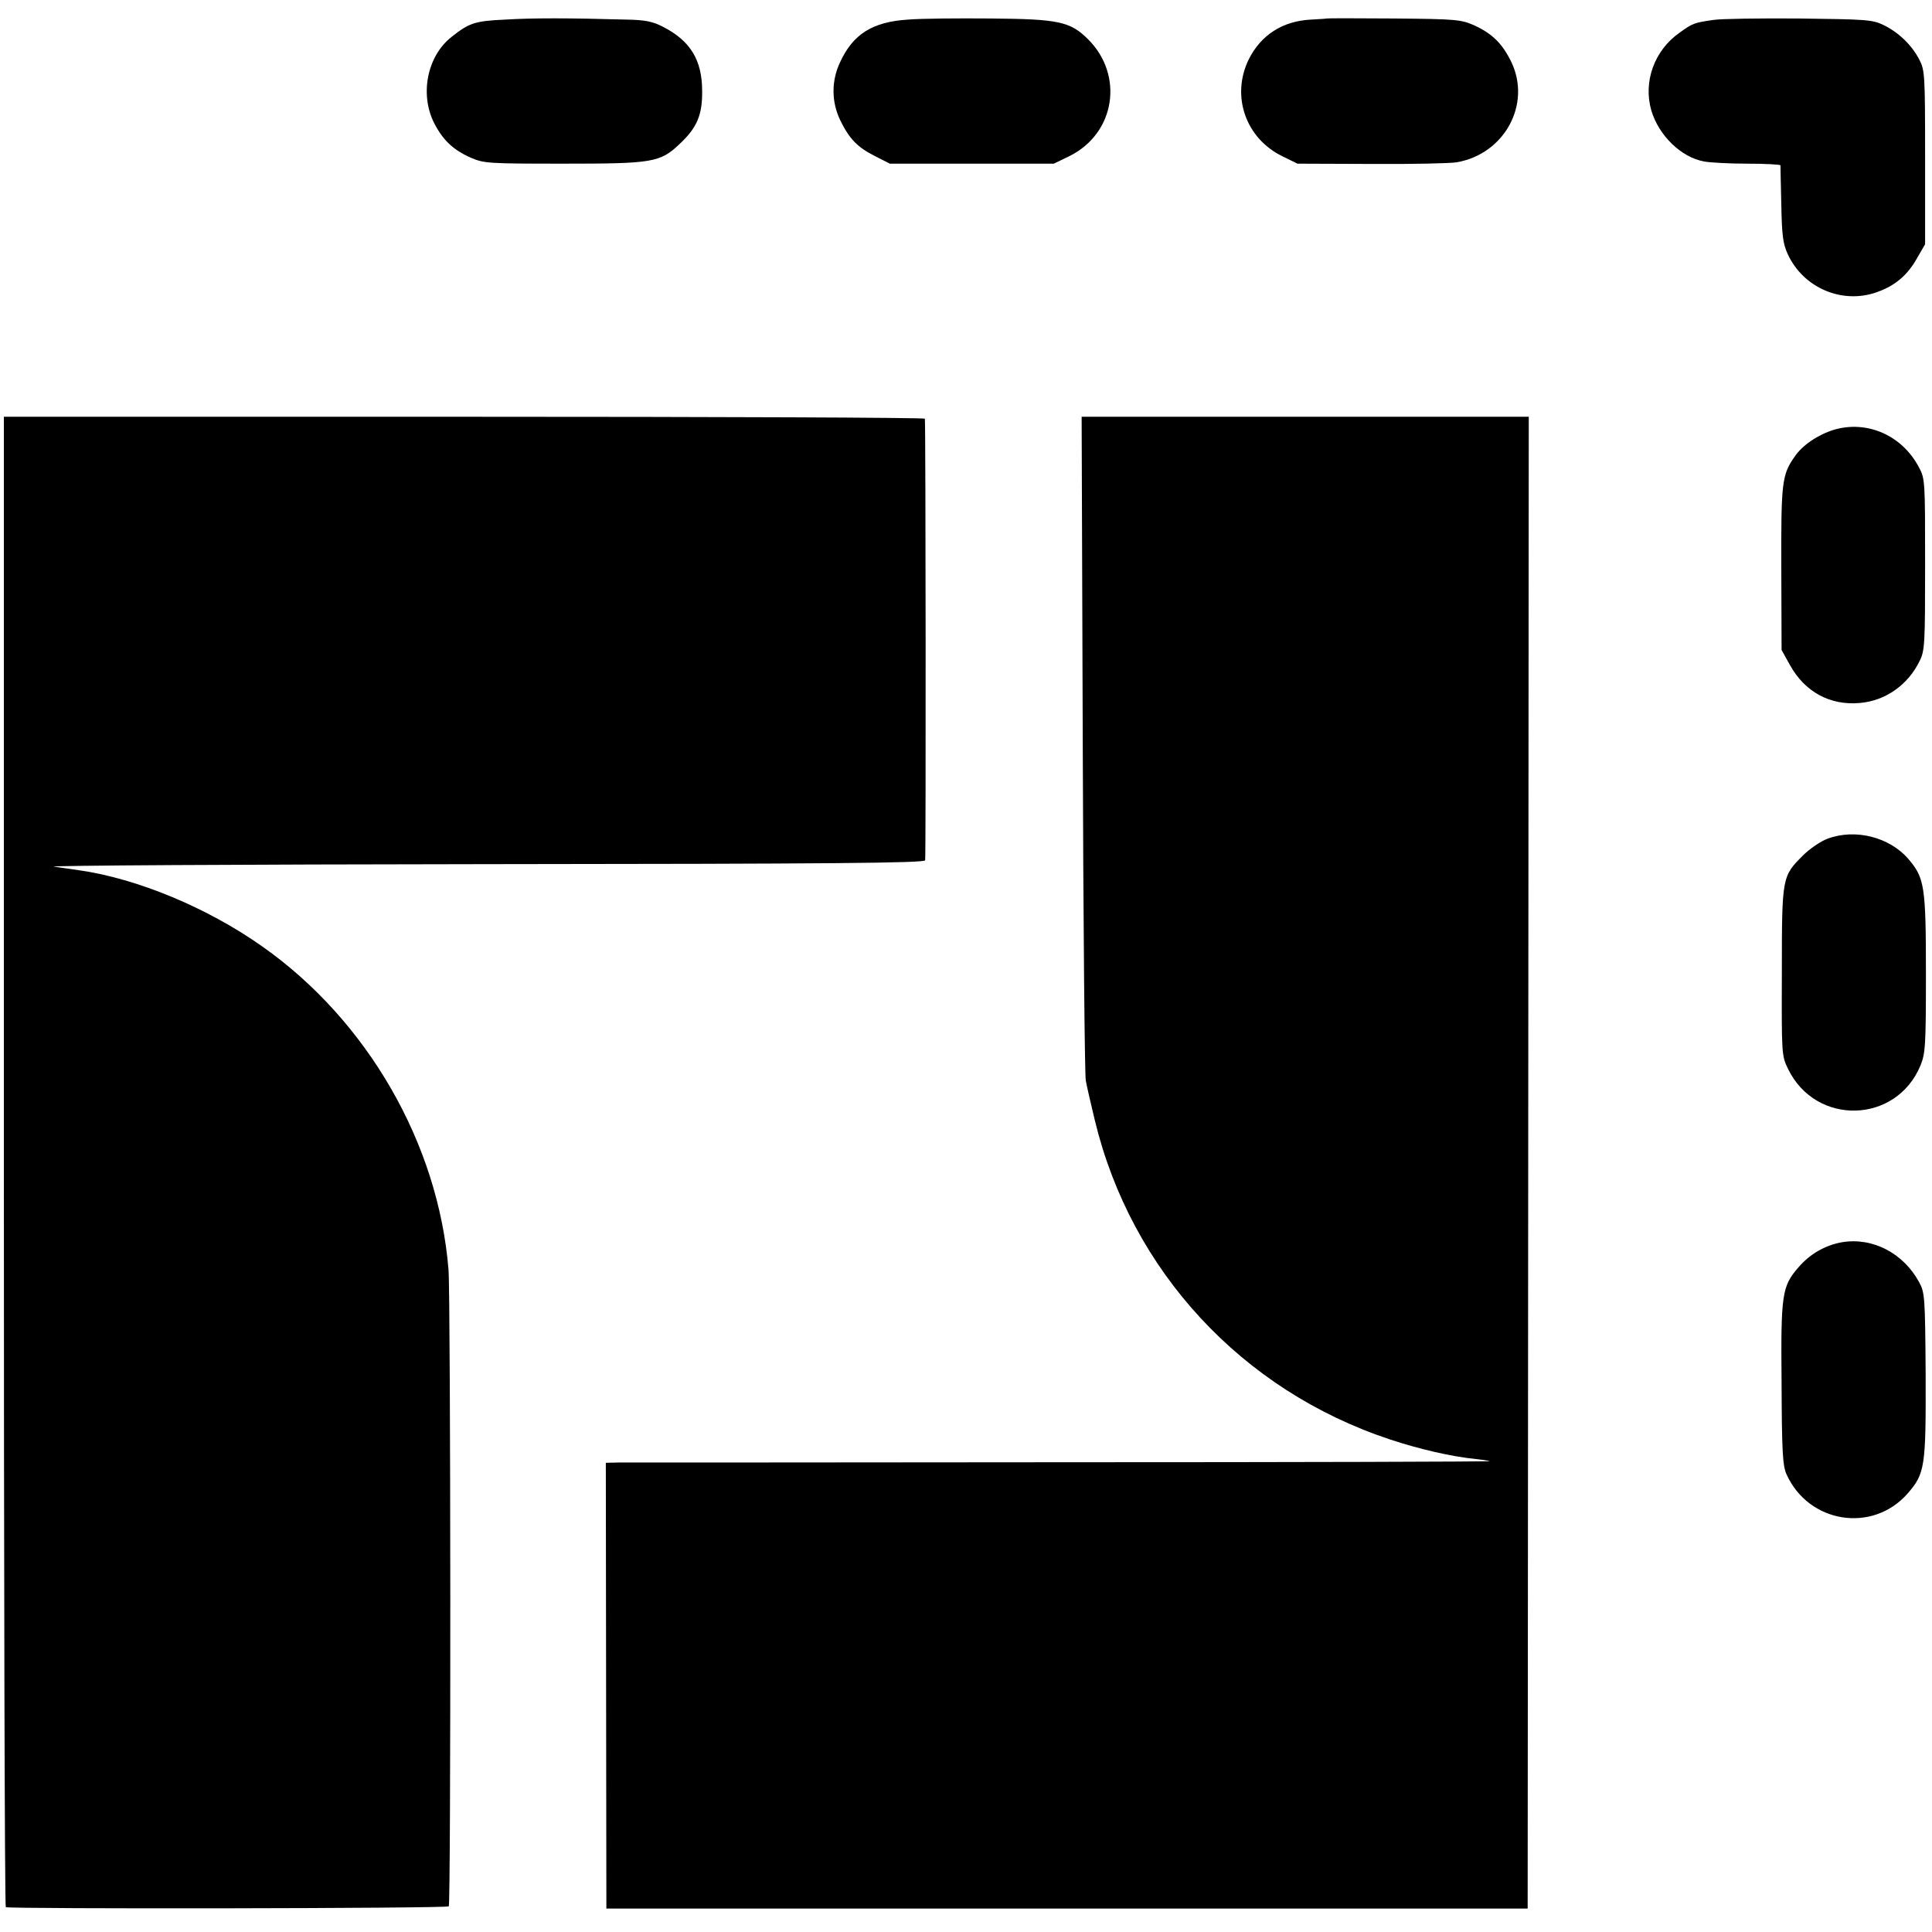 <?xml version="1.0" standalone="no"?>
<!DOCTYPE svg PUBLIC "-//W3C//DTD SVG 20010904//EN"
 "http://www.w3.org/TR/2001/REC-SVG-20010904/DTD/svg10.dtd">
<svg version="1.0" xmlns="http://www.w3.org/2000/svg"
 width="700pt" height="700pt" viewBox="0 0 700 700"
 preserveAspectRatio="xMidYMid meet">
<g transform="translate(0,700) scale(0.1,-0.1)"
fill="#000000" stroke="none">
<path d="M1830 6929 c-109 -5 -130 -12 -193 -62 -89 -69 -117 -208 -64 -313
32 -62 69 -97 132 -125 48 -21 63 -22 337 -22 323 0 350 4 421 72 62 58 82
104 81 191 0 113 -43 183 -144 234 -35 18 -64 24 -130 25 -210 6 -343 6 -440
0z"/>
<path d="M3290 6929 c-128 -8 -199 -52 -246 -154 -32 -67 -32 -143 0 -210 33
-68 63 -99 127 -131 l53 -27 297 0 297 0 56 27 c167 82 200 294 67 425 -64 63
-106 72 -352 74 -118 1 -252 0 -299 -4z"/>
<path d="M4807 6933 c-1 -1 -27 -2 -57 -4 -103 -5 -182 -56 -226 -145 -64
-132 -11 -285 122 -350 l55 -27 267 -1 c147 -1 286 2 310 6 173 30 271 210
198 363 -32 66 -68 102 -132 132 -50 22 -62 24 -294 26 -133 1 -242 1 -243 0z"/>
<path d="M6210 6928 c-71 -10 -77 -12 -124 -46 -92 -64 -133 -178 -103 -282
27 -91 108 -170 191 -185 20 -4 90 -8 156 -8 66 0 120 -3 121 -6 0 -3 1 -67 3
-141 2 -112 6 -143 23 -180 56 -123 197 -183 322 -139 66 23 112 61 147 124
l29 50 0 315 c0 304 -1 316 -22 356 -28 53 -76 98 -130 124 -40 19 -65 20
-306 23 -144 1 -282 -1 -307 -5z"/>
<path d="M14 2793 c0 -1484 3 -2700 7 -2703 10 -7 1598 -5 1605 3 8 8 7 2208
-1 2307 -37 457 -294 903 -675 1171 -198 140 -453 246 -664 276 -22 3 -63 9
-91 13 -27 4 671 8 1551 9 1272 1 1603 4 1606 14 3 10 2 1575 -1 1600 -1 4
-752 7 -1669 7 l-1668 0 0 -2697z"/>
<path d="M3923 4308 c2 -651 7 -1201 11 -1223 4 -22 19 -87 33 -145 132 -545
532 -977 1068 -1155 105 -35 226 -63 310 -71 27 -3 51 -7 53 -8 2 -2 -698 -4
-1555 -4 -857 -1 -1578 -1 -1603 -1 l-45 -1 1 -807 1 -808 1669 0 1669 0 2
2703 2 2702 -810 0 -810 0 4 -1182z"/>
<path d="M6645 5443 c-58 -18 -115 -56 -143 -98 -46 -66 -49 -93 -48 -405 l1
-295 30 -54 c54 -98 146 -148 254 -138 92 8 174 65 216 152 19 37 20 62 20
350 0 304 0 311 -23 353 -61 115 -187 170 -307 135z"/>
<path d="M6621 3961 c-24 -9 -64 -36 -88 -60 -76 -76 -77 -76 -77 -421 -1
-303 -1 -305 23 -354 101 -206 391 -198 479 13 18 44 20 71 20 332 0 318 -5
348 -63 416 -68 80 -193 112 -294 74z"/>
<path d="M6673 2499 c-61 -11 -116 -43 -157 -91 -60 -69 -64 -97 -61 -423 1
-246 4 -296 18 -327 80 -177 311 -214 438 -70 64 73 67 97 66 432 -2 282 -3
297 -24 335 -57 105 -169 163 -280 144z"/>
</g>
</svg>
